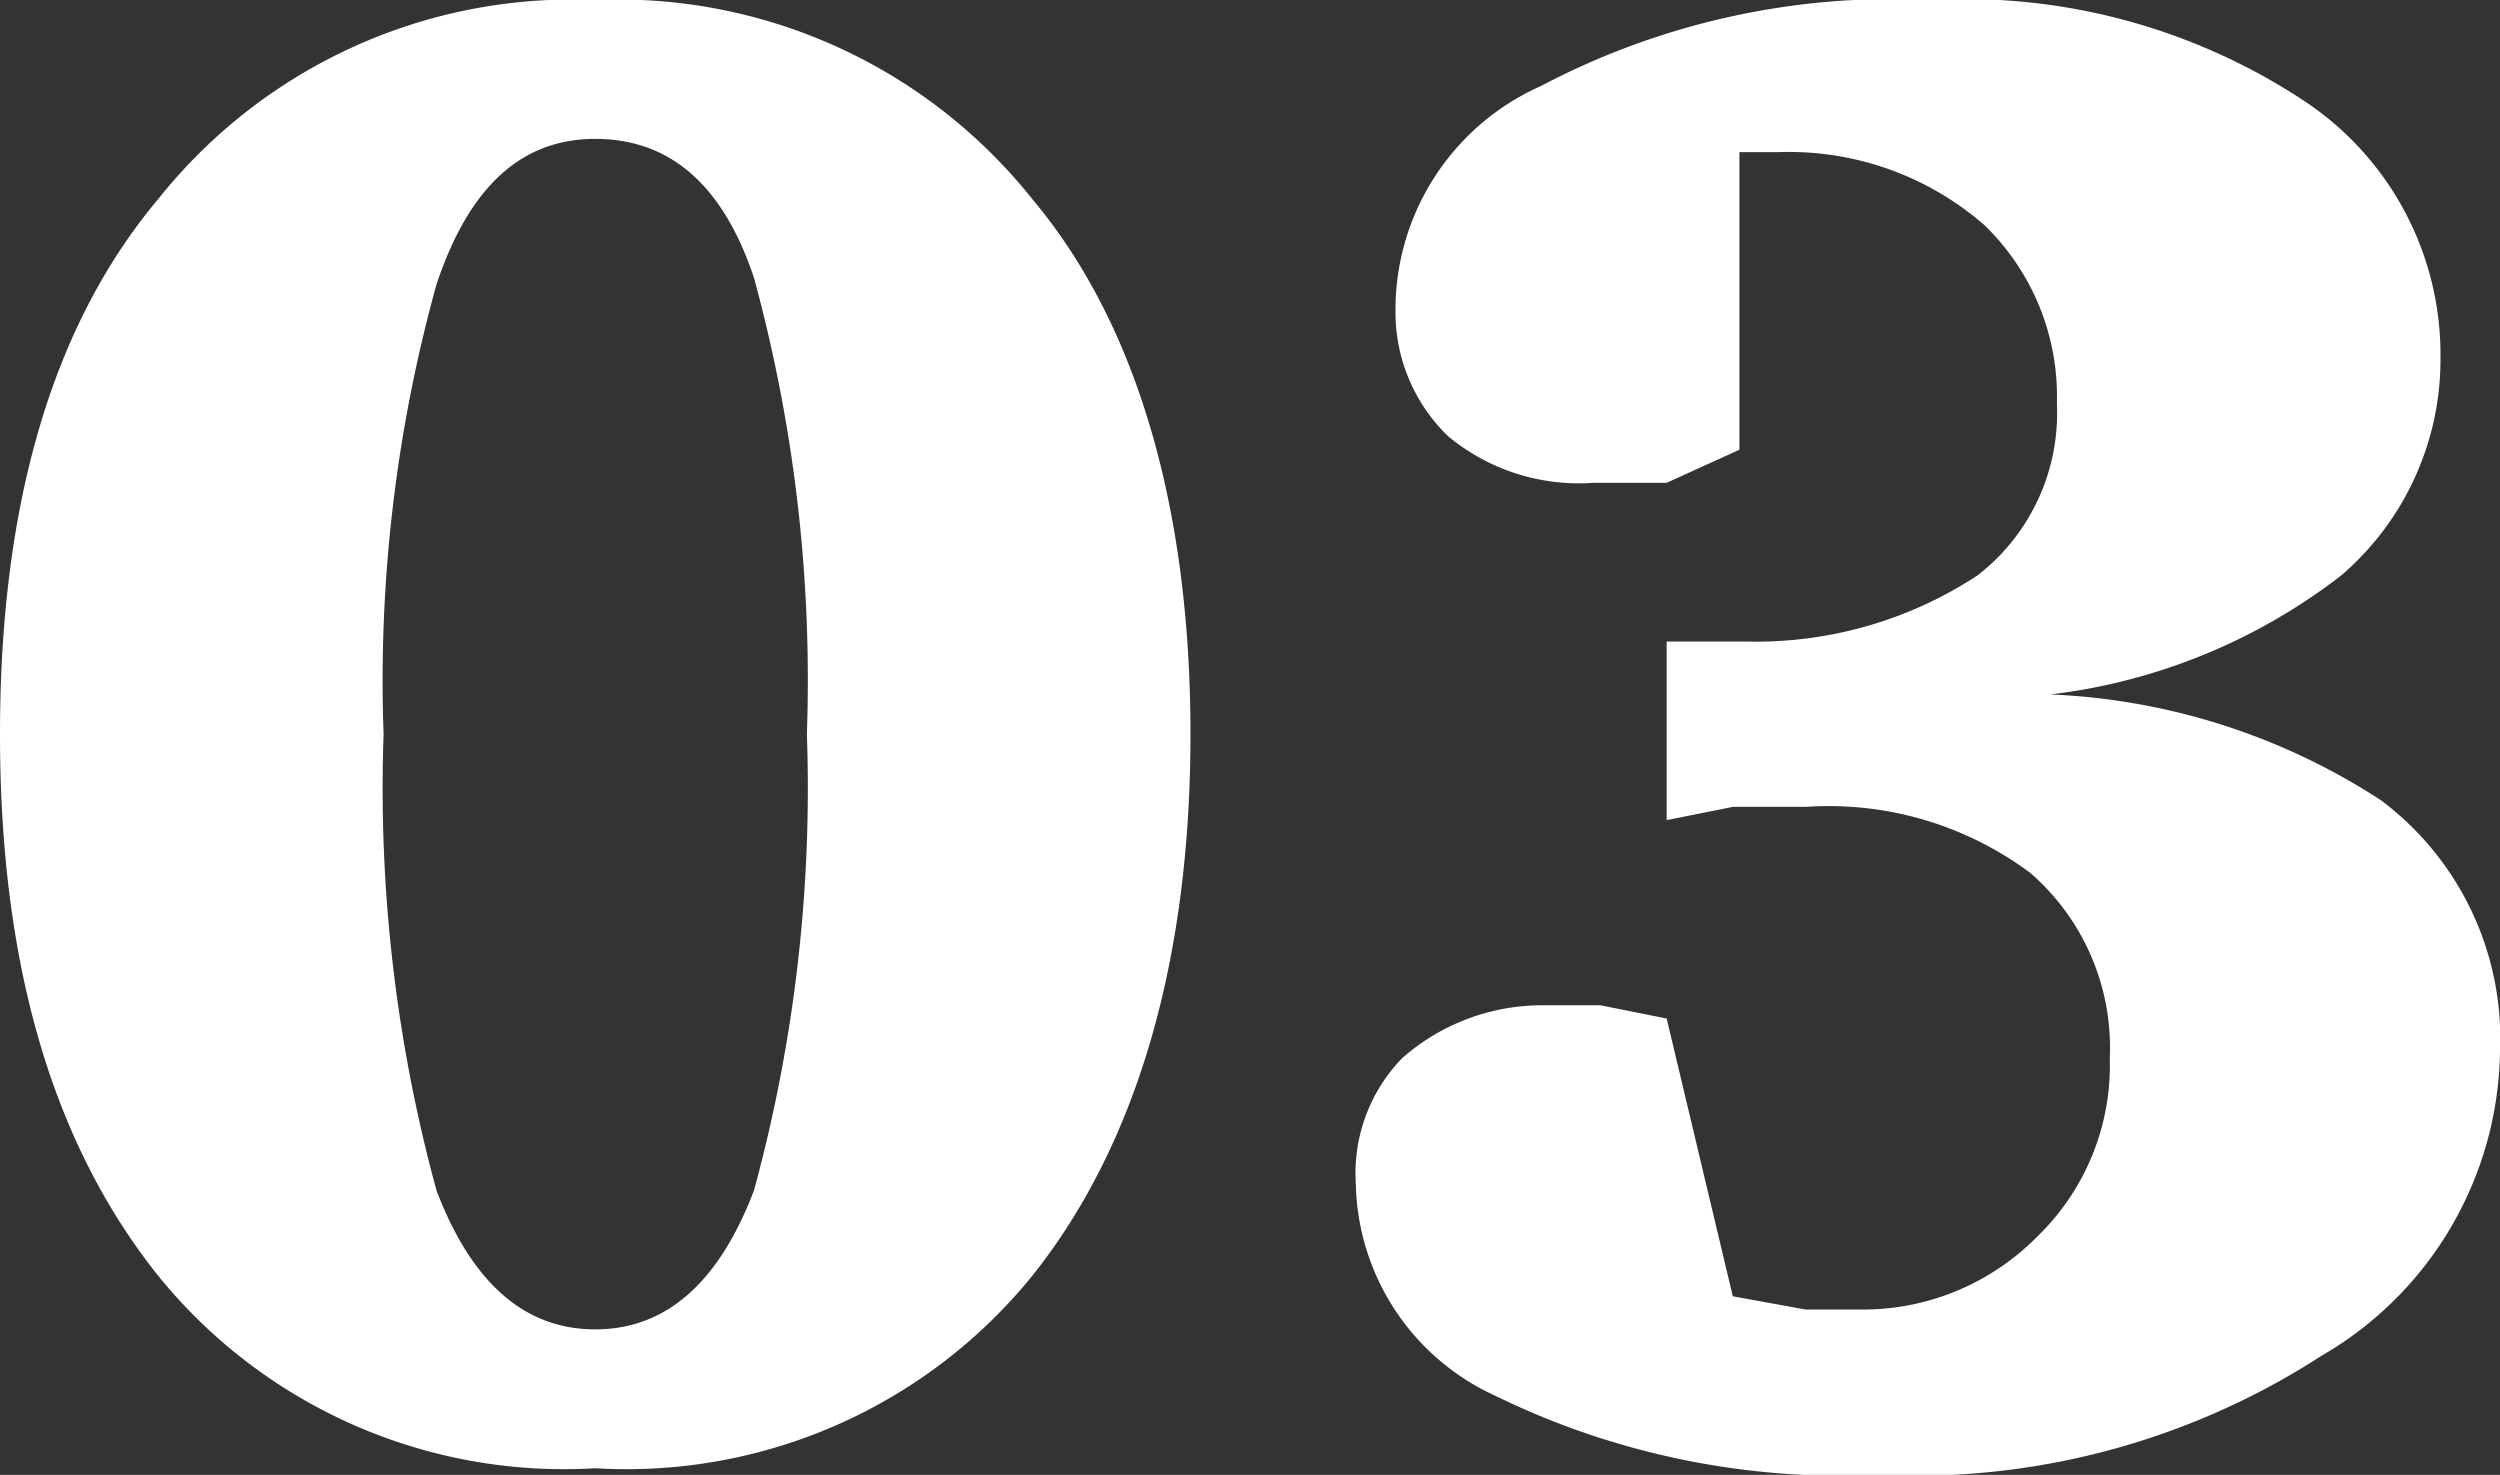 <svg xmlns="http://www.w3.org/2000/svg" viewBox="0 0 37.8 22.3">
  <rect x="0" y="0" width="37.8" height="22.3" fill="#333333" stroke="none"/>
  <defs>
    <style>
      .a4a464dd-3028-479d-a9a9-e14b68073aa4 {
        fill: #fff;
      }
    </style>
  </defs>
  <g id="a6f9e75e-35e0-4dfa-8a12-13edbfd5d946" data-name="レイヤー 2">
    <g id="af38e66b-9160-42ca-8a38-ee032c5a29c0" data-name="レイヤー 1">
      <g>
        <path class="a4a464dd-3028-479d-a9a9-e14b68073aa4" d="M9,0a8,8,0,0,1,6.6,3C17.2,4.9,18,7.7,18,11.1s-.8,6.2-2.4,8.2A7.9,7.9,0,0,1,9,22.2a7.9,7.9,0,0,1-6.6-2.9C.8,17.3,0,14.6,0,11.1S.8,4.9,2.4,3A8,8,0,0,1,9,0ZM9,2.1c-1.1,0-1.9.7-2.4,2.2a22.4,22.4,0,0,0-.8,6.8A23.1,23.1,0,0,0,6.6,18q.8,2.1,2.4,2.1T11.4,18a23.1,23.1,0,0,0,.8-6.9,23.1,23.1,0,0,0-.8-6.9Q10.7,2.1,9,2.1Z"/>
        <path class="a4a464dd-3028-479d-a9a9-e14b68073aa4" d="M31,10.5a9.9,9.9,0,0,1,5,1.6,4.5,4.5,0,0,1,1.8,3.8,5.4,5.4,0,0,1-2.7,4.6,11.3,11.3,0,0,1-6.7,1.8,11.9,11.9,0,0,1-5.8-1.2,3.6,3.6,0,0,1-2.1-3.2,2.5,2.5,0,0,1,.7-1.9,3.2,3.2,0,0,1,2.1-.8h.9l1,.2,1,4.2,1.1.2h.8a3.7,3.7,0,0,0,2.7-1.1A3.6,3.6,0,0,0,31.9,16a3.5,3.5,0,0,0-1.2-2.8,5.1,5.1,0,0,0-3.4-1H26.2l-1,.2V9.7h1.2a6.1,6.1,0,0,0,3.5-1,3.1,3.1,0,0,0,1.2-2.6A3.6,3.6,0,0,0,30,3.4a4.5,4.5,0,0,0-3.1-1.1h-.6V6.8l-1.1.5H24.1a3.1,3.1,0,0,1-2.2-.7,2.6,2.6,0,0,1-.8-1.9,3.7,3.7,0,0,1,2.2-3.4A11.4,11.4,0,0,1,29.2,0a9.3,9.3,0,0,1,5.6,1.5,4.6,4.6,0,0,1,2.1,3.9,4.3,4.3,0,0,1-1.5,3.3A8.9,8.9,0,0,1,31,10.5Z"/>
      </g>
    </g>
  </g>
</svg>
